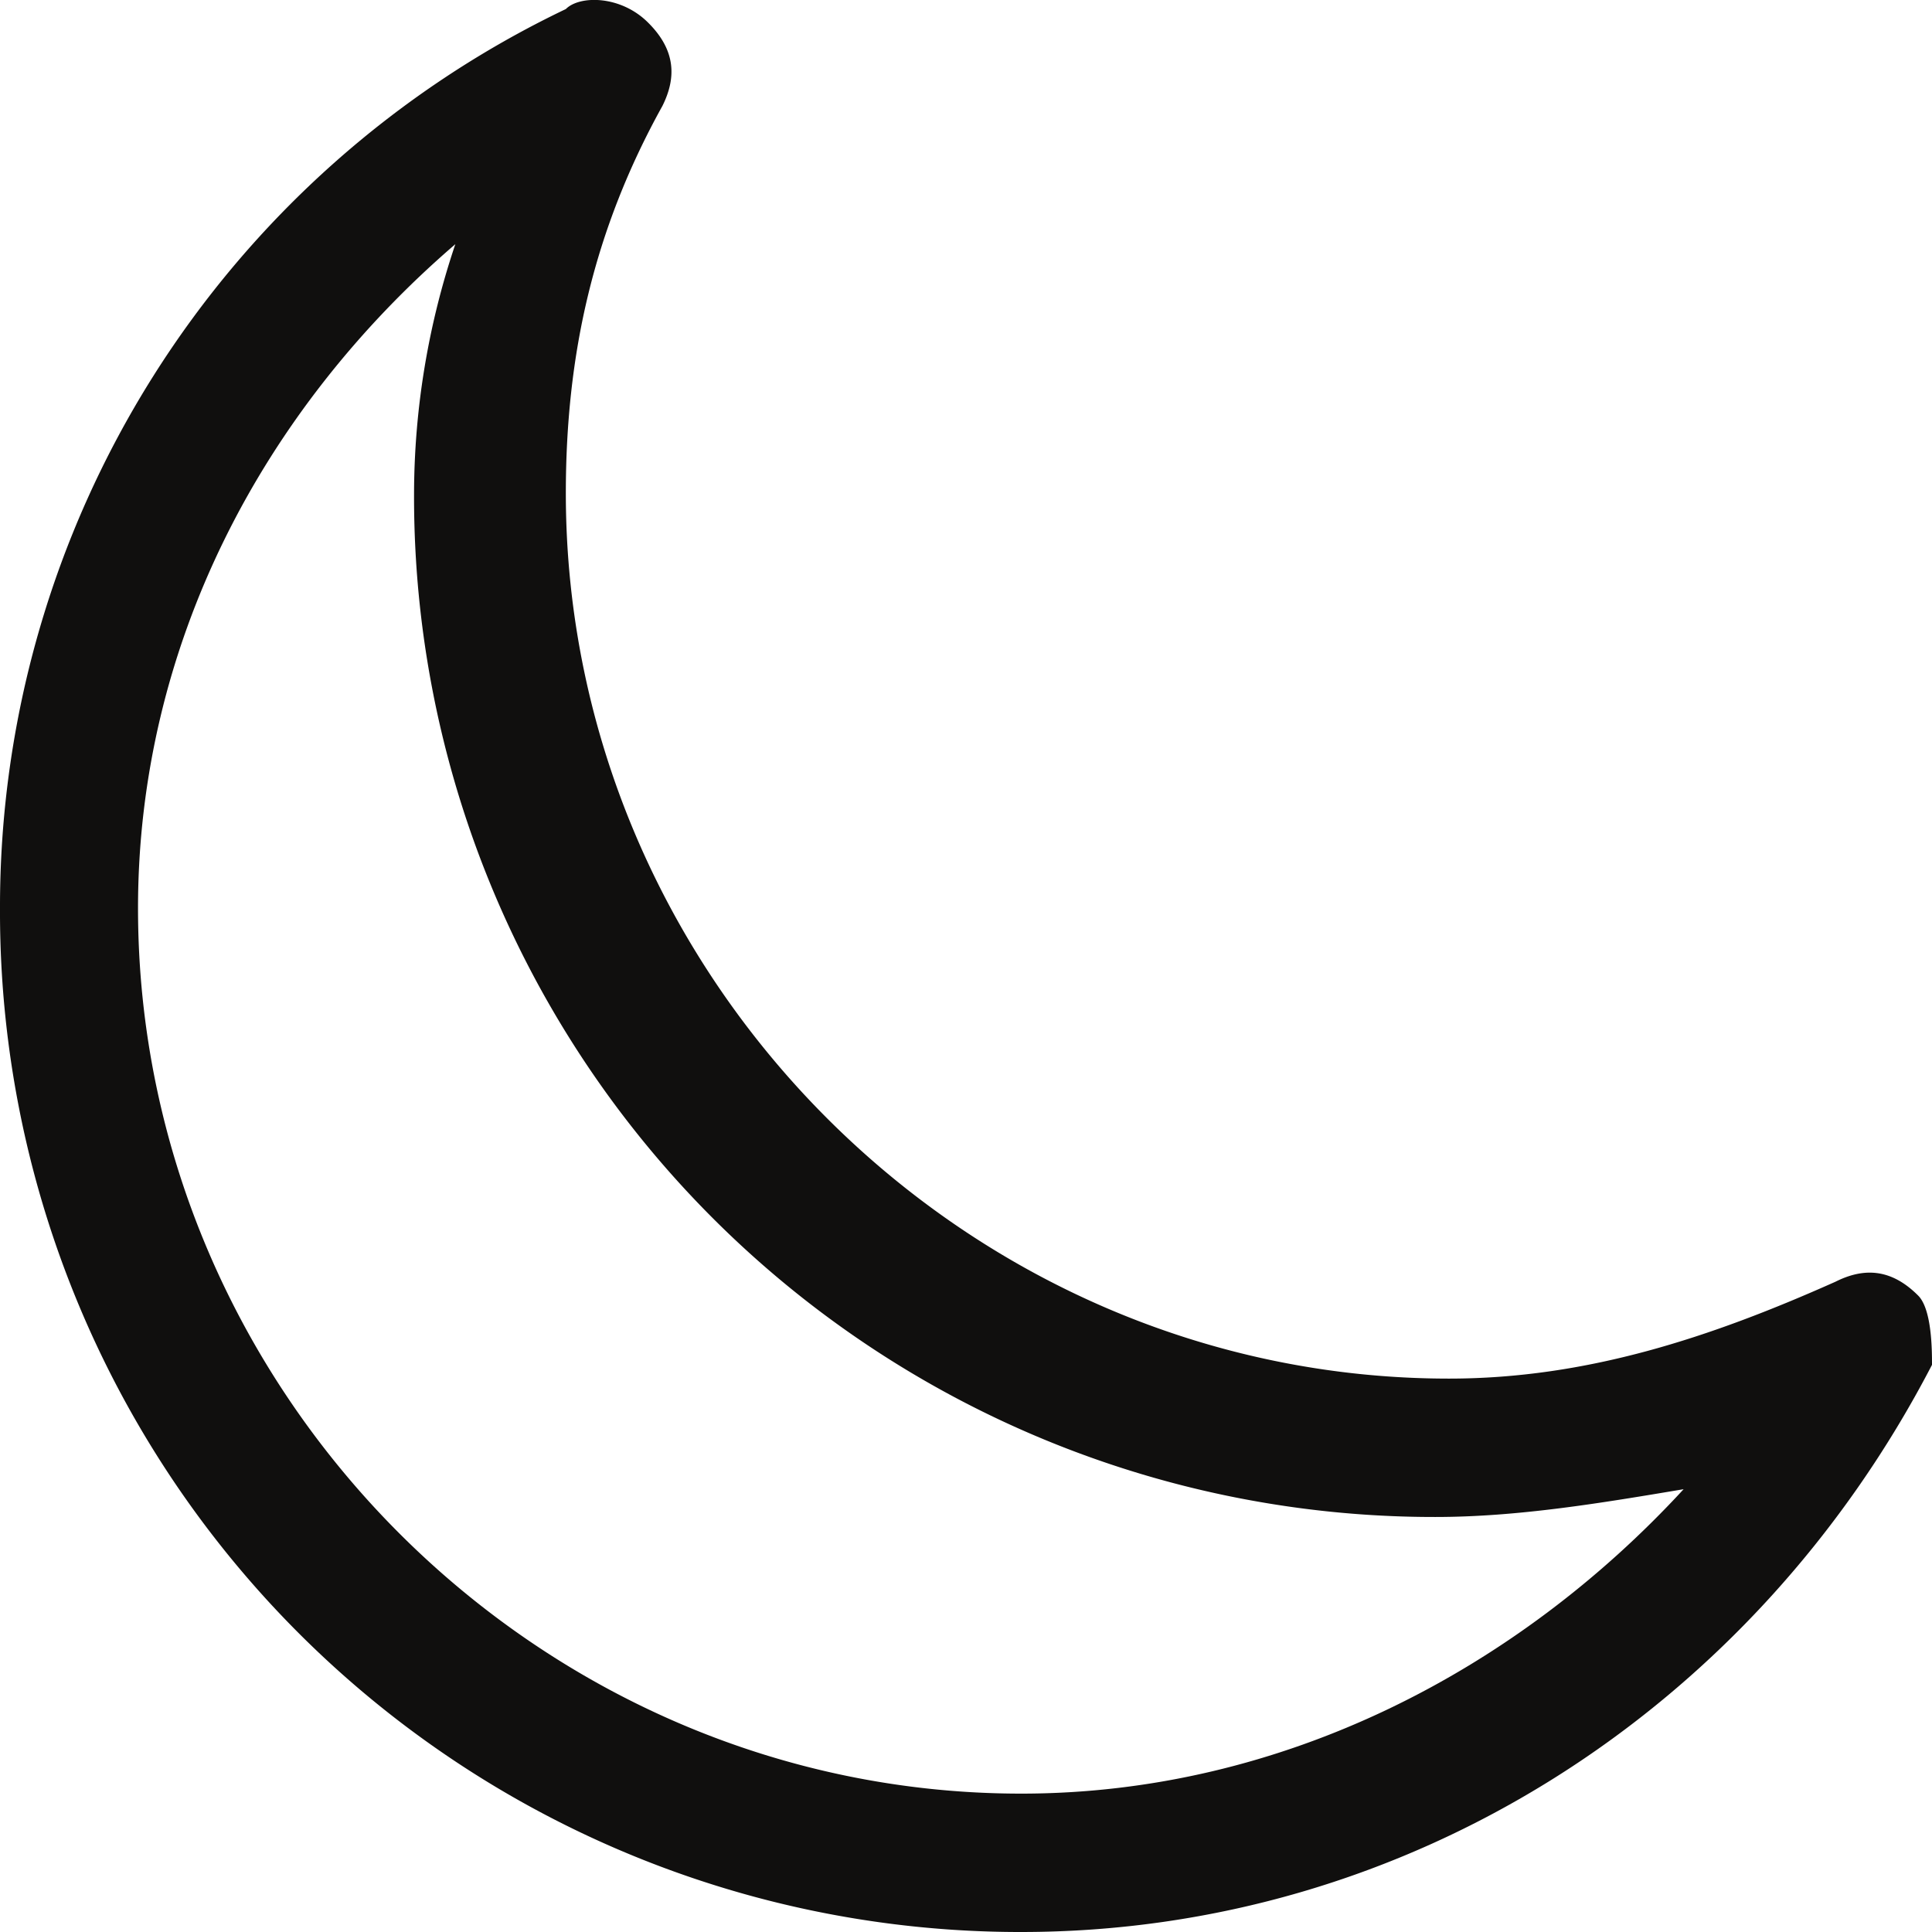 <svg width="16" height="16" xmlns="http://www.w3.org/2000/svg"><path d="M15.886 10.73c-.229-.23-.457-.23-.686-.115-1.029.459-2.057.802-3.2.802-4 0-7.314-3.322-7.314-7.332 0-1.146.228-2.177.8-3.208C5.6.648 5.6.42 5.37.19c-.227-.23-.57-.23-.684-.115A8.239 8.239 0 0 0 0 7.522 8.448 8.448 0 0 0 8.457 16c3.2 0 6.057-1.833 7.543-4.697 0-.115 0-.458-.114-.573zm-7.429 4.124c-4 0-7.314-3.322-7.314-7.332 0-2.177 1.028-4.124 2.628-5.5a6.502 6.502 0 0 0-.342 2.063 8.448 8.448 0 0 0 8.457 8.478c.685 0 1.371-.115 2.057-.23-1.372 1.49-3.314 2.521-5.486 2.521z" fill="#100F0E"/></svg>